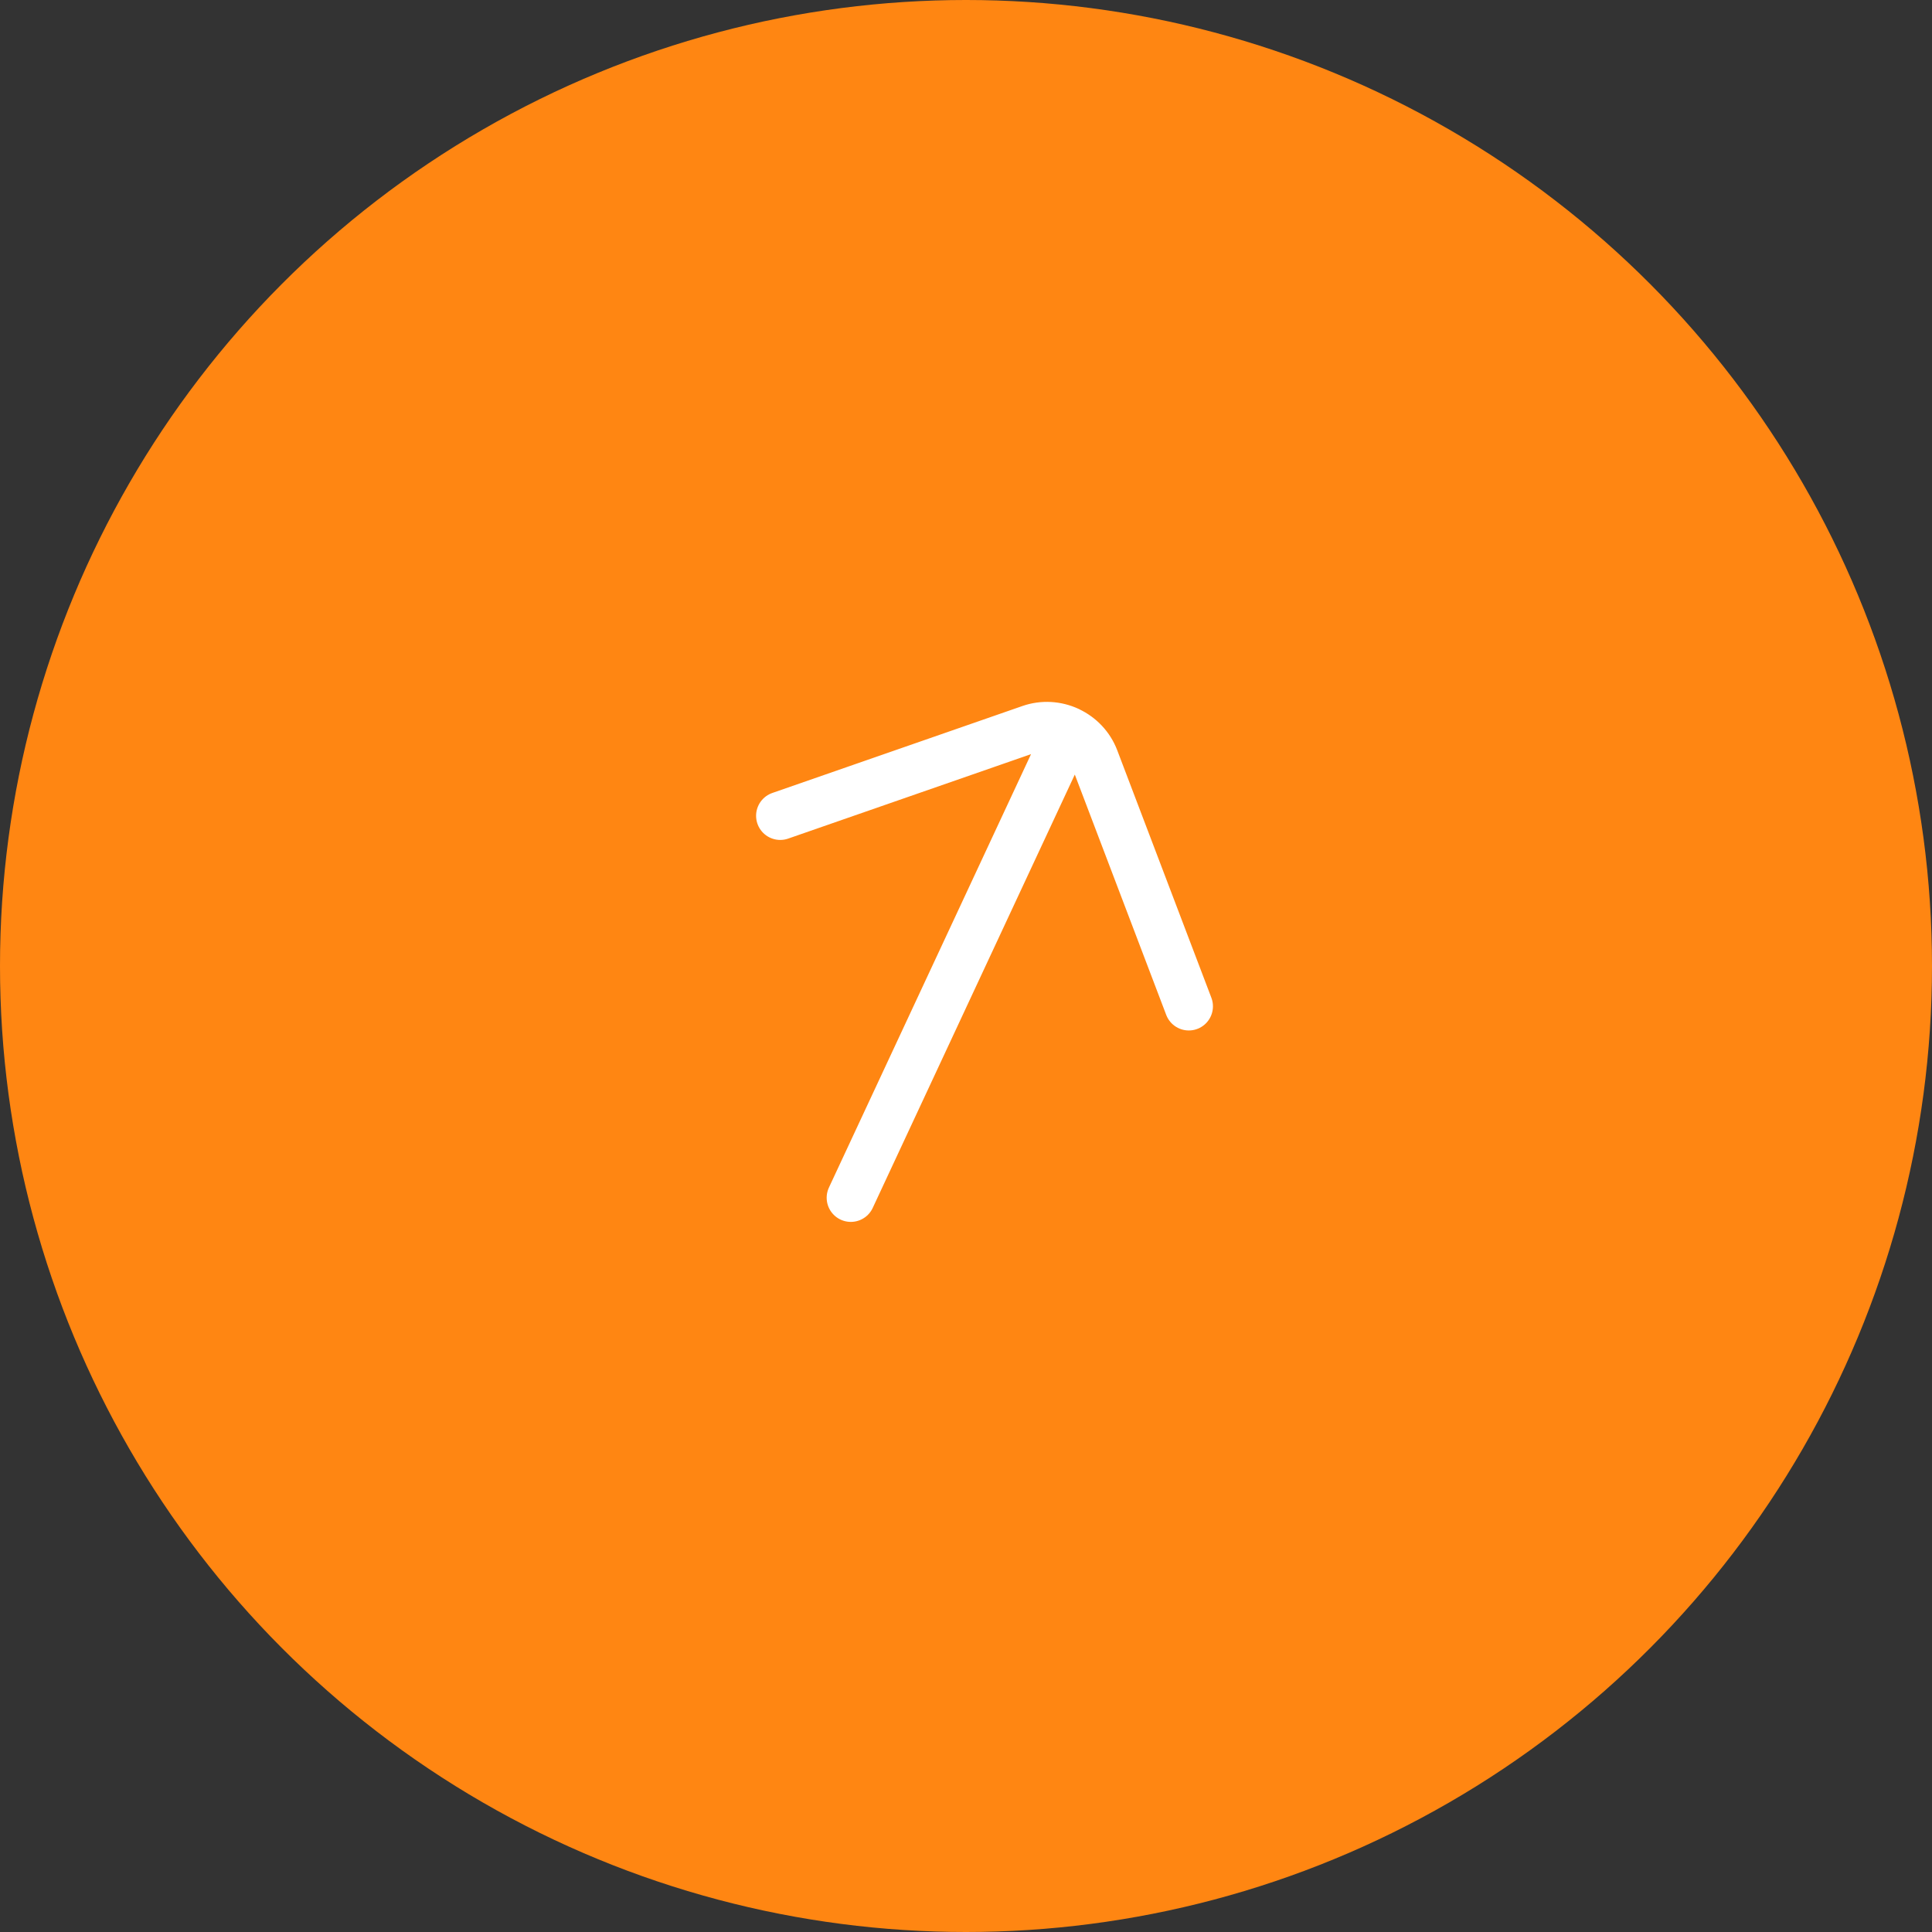 <?xml version="1.0" encoding="UTF-8"?> <svg xmlns="http://www.w3.org/2000/svg" width="60" height="60" viewBox="0 0 60 60" fill="none"><rect x="0" y="0" width="60" height="60" fill="#333333" stroke="none"/><circle cx="30" cy="30" r="30" fill="#FF8612"></circle><path d="M26.423 37.197L33.185 22.697C32.811 22.523 32.386 22.5 32.002 22.633L24.231 25.335M36.919 31.252L33.994 23.562C33.849 23.183 33.558 22.872 33.184 22.698" stroke="white" stroke-width="1.5" stroke-linecap="round" stroke-linejoin="round"></path></svg> 